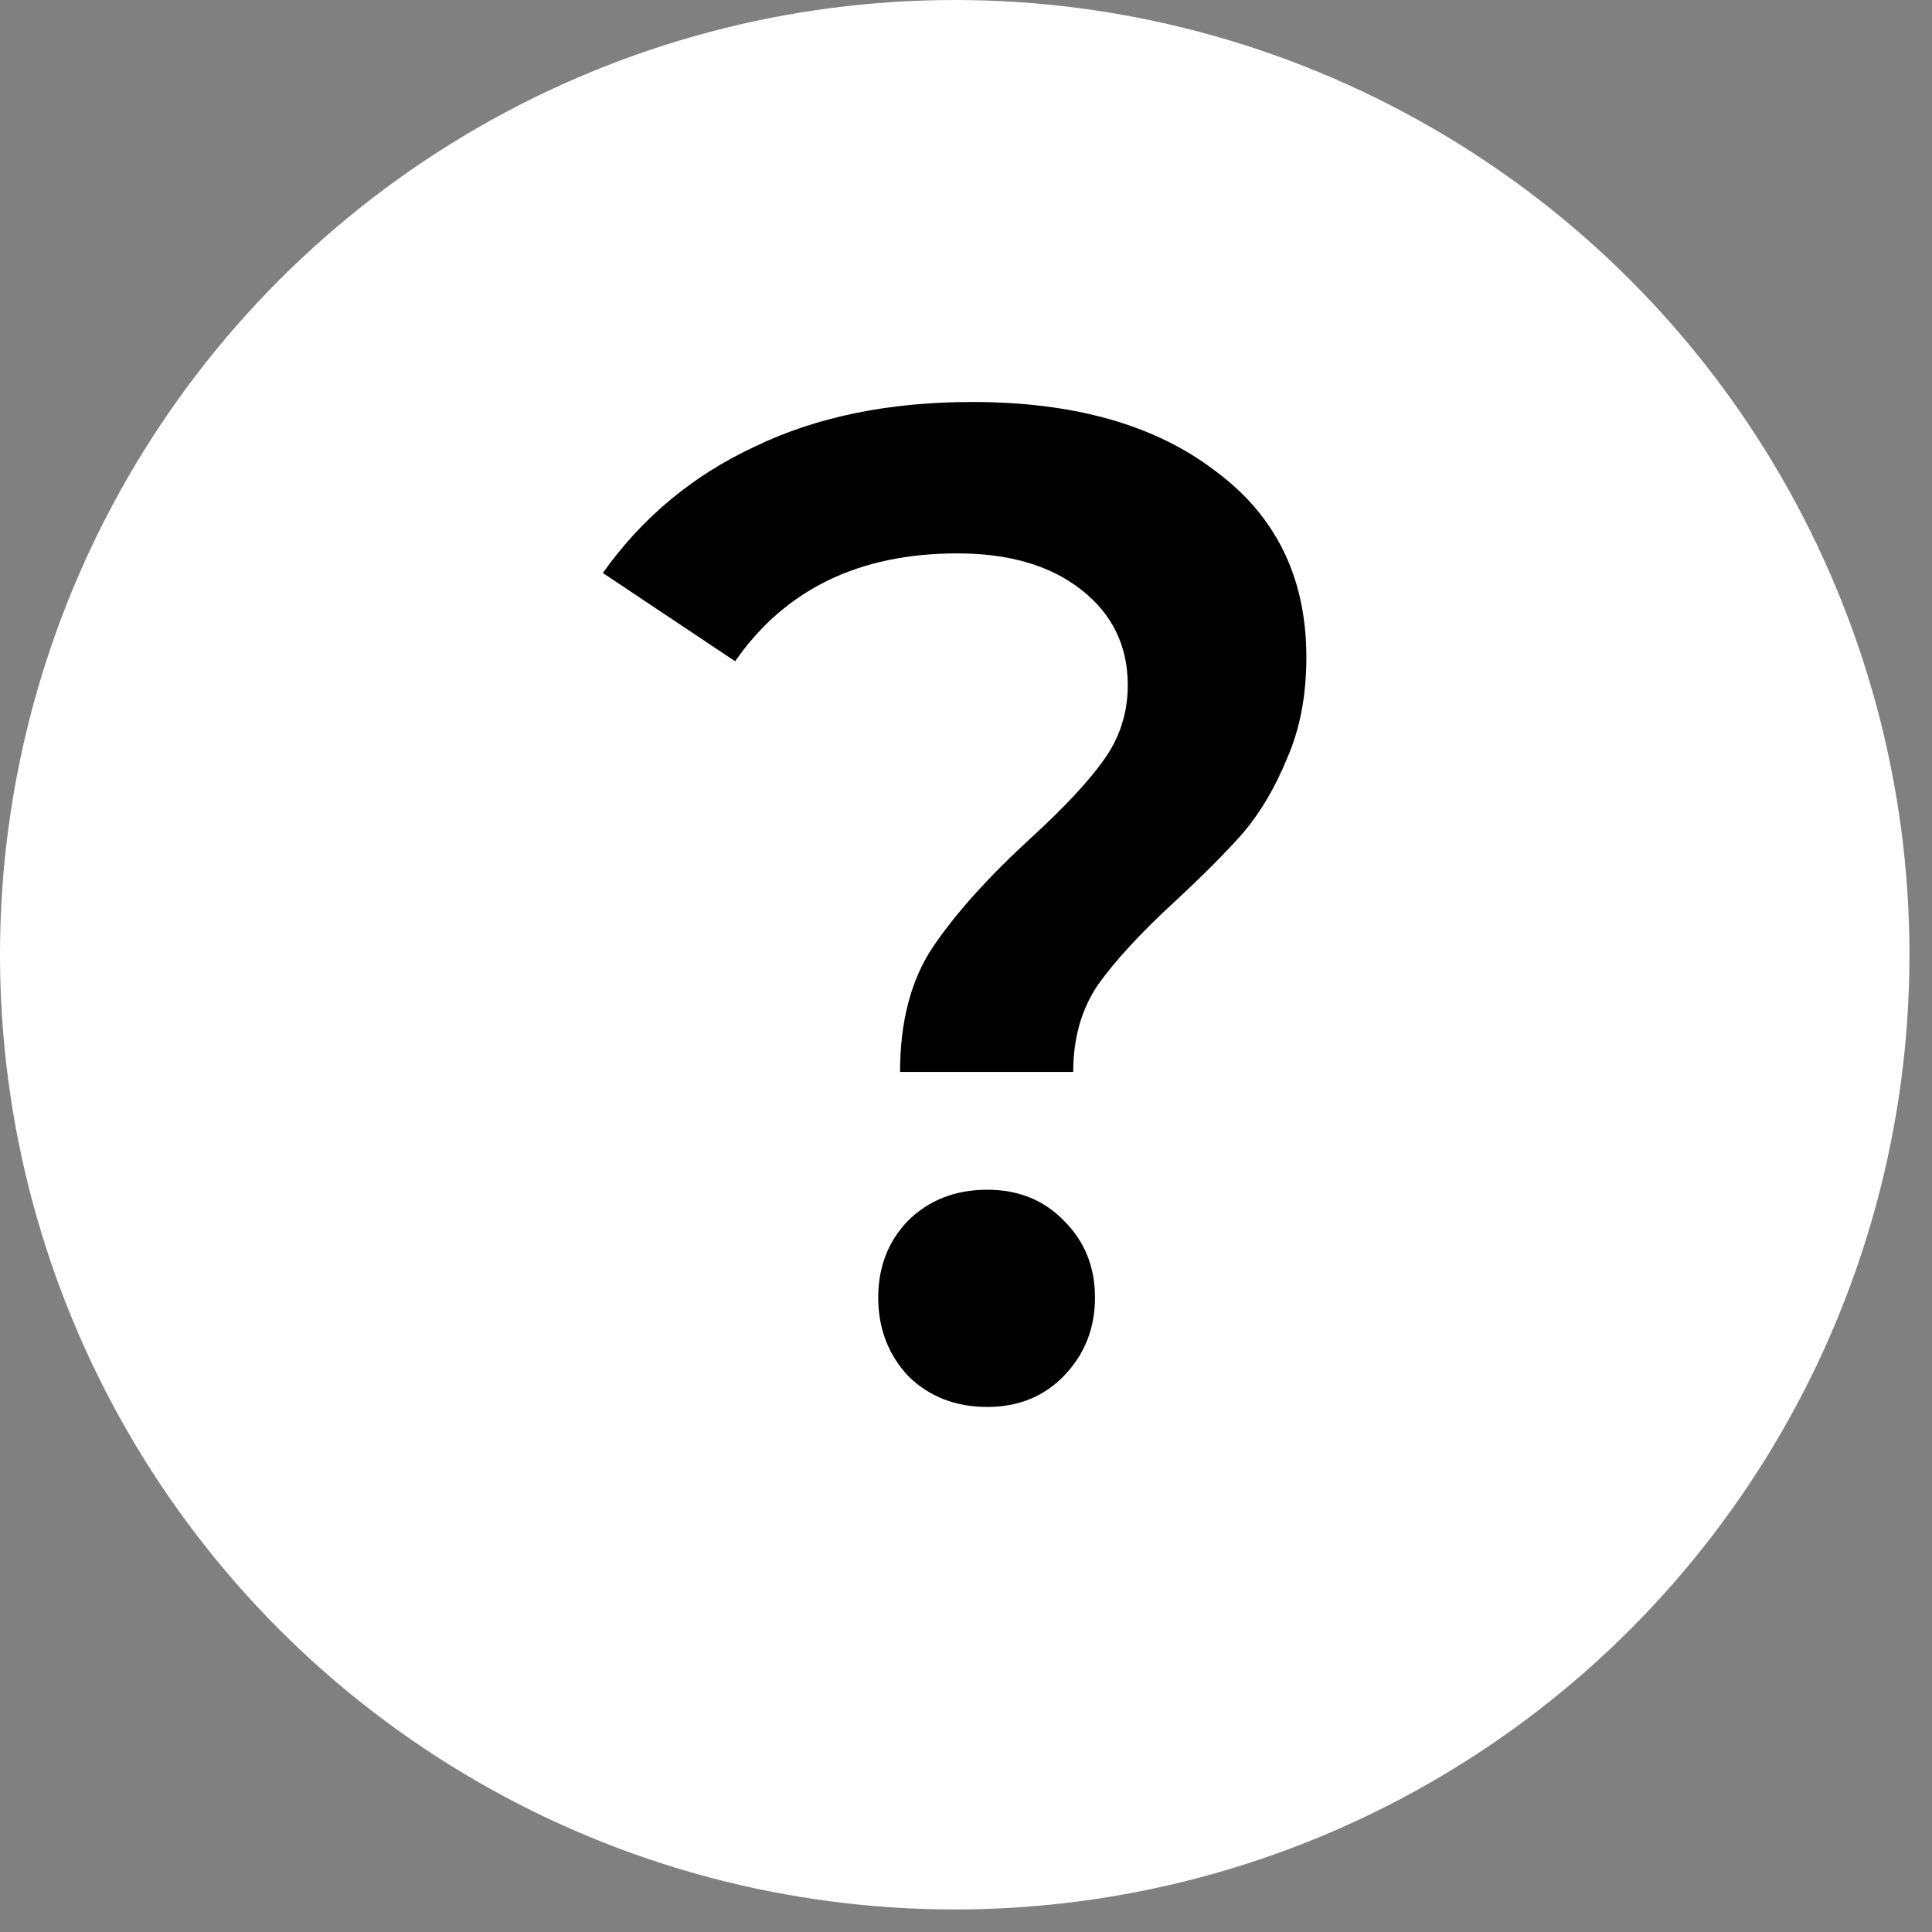 <?xml version="1.0" encoding="UTF-8"?> <svg xmlns="http://www.w3.org/2000/svg" width="30" height="30" viewBox="0 0 30 30" fill="none"><rect x="0" y="0" width="30" height="30" fill="#808080" stroke="none"/><circle cx="14.825" cy="14.825" r="14.825" fill="white"></circle><path d="M13.976 16.645C13.976 15.862 14.146 15.216 14.484 14.708C14.837 14.186 15.345 13.62 16.009 13.011C16.517 12.546 16.89 12.148 17.13 11.814C17.384 11.466 17.512 11.074 17.512 10.639C17.512 10.029 17.272 9.536 16.792 9.159C16.312 8.781 15.67 8.593 14.865 8.593C13.341 8.593 12.191 9.151 11.415 10.268L9.361 8.897C9.968 8.041 10.751 7.388 11.711 6.939C12.671 6.474 13.8 6.242 15.098 6.242C16.679 6.242 17.935 6.598 18.866 7.309C19.812 8.005 20.285 8.97 20.285 10.203C20.285 10.798 20.186 11.32 19.988 11.77C19.805 12.22 19.579 12.604 19.311 12.924C19.043 13.228 18.69 13.584 18.252 13.99C17.716 14.483 17.314 14.919 17.046 15.296C16.792 15.673 16.665 16.123 16.665 16.645H13.976ZM15.331 21.847C14.837 21.847 14.428 21.687 14.103 21.368C13.793 21.034 13.637 20.628 13.637 20.149C13.637 19.671 13.793 19.271 14.103 18.952C14.428 18.633 14.837 18.474 15.331 18.474C15.811 18.474 16.206 18.633 16.517 18.952C16.841 19.271 17.003 19.671 17.003 20.149C17.003 20.628 16.841 21.034 16.517 21.368C16.206 21.687 15.811 21.847 15.331 21.847Z" fill="black"></path></svg> 